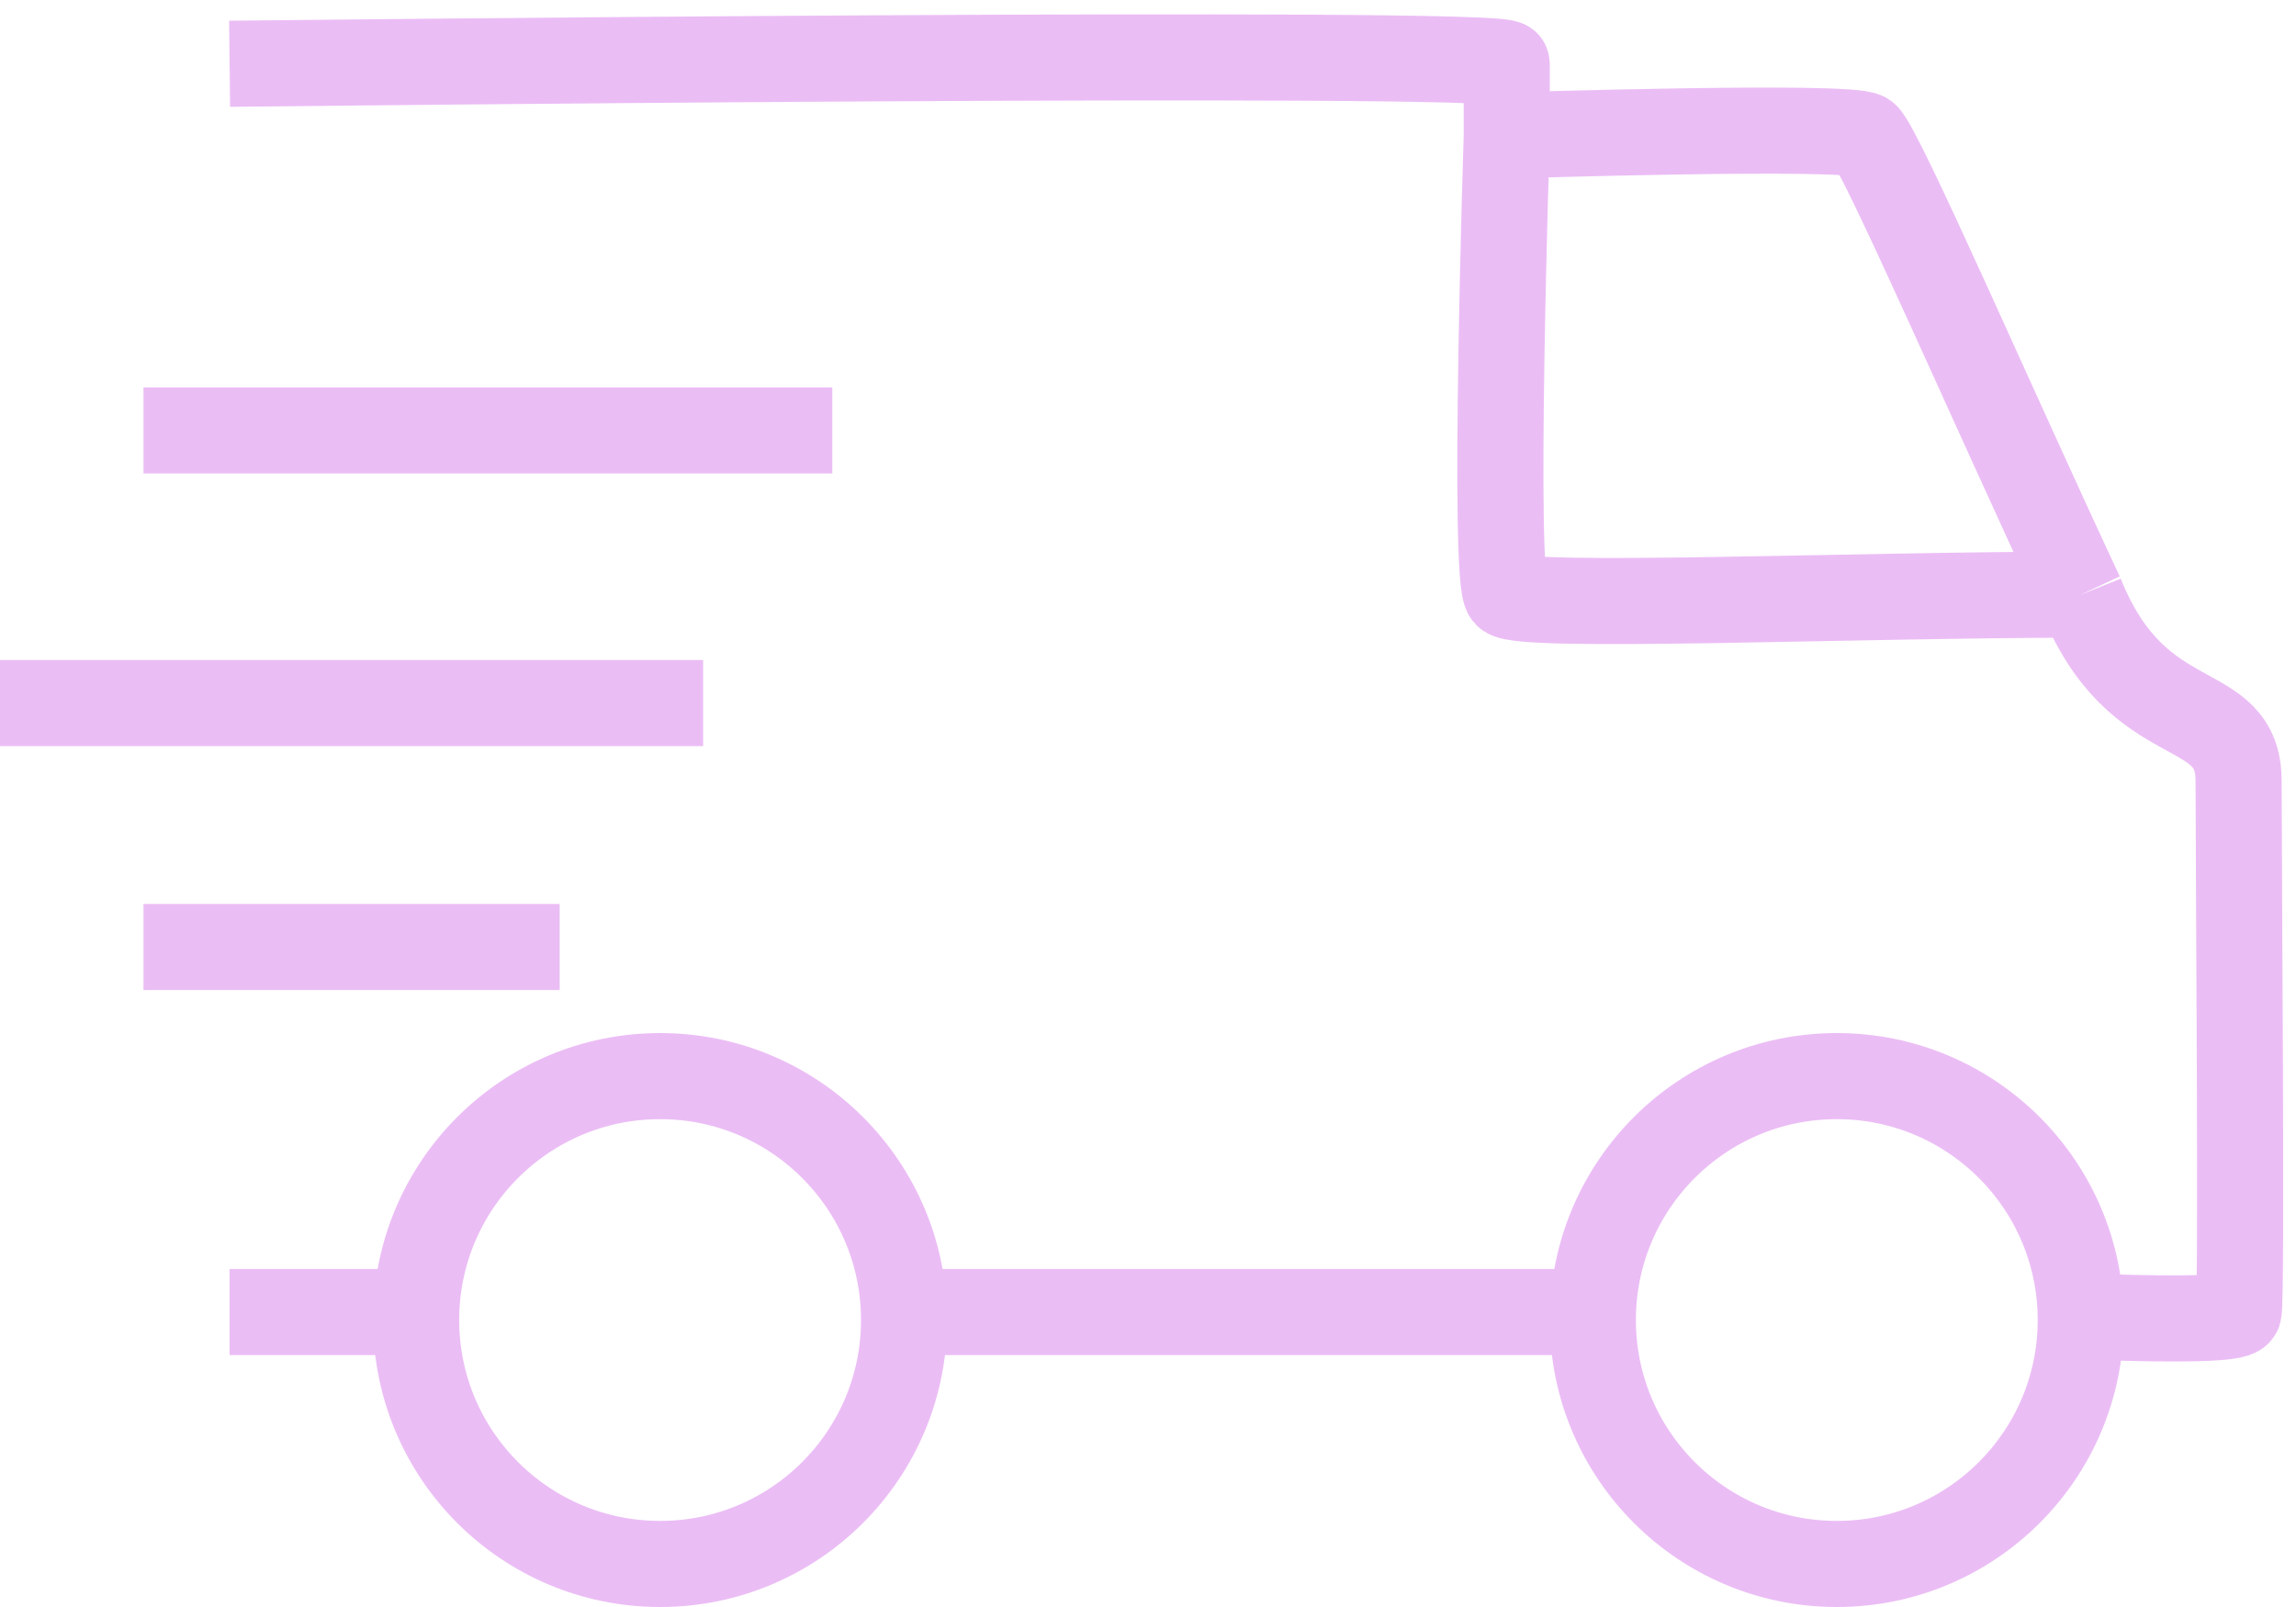 <?xml version="1.0" encoding="UTF-8"?> <svg xmlns="http://www.w3.org/2000/svg" width="80" height="56" viewBox="0 0 80 56" fill="none"><path d="M5 33H19.5" stroke="#EBBDF5" stroke-width="3"></path><path d="M0 24.5H24.5" stroke="#EBBDF5" stroke-width="3"></path><path d="M8 2.222C8 2.222 52.5 1.722 52.5 2.222C52.5 2.722 52.5 4.722 52.5 4.722M52.5 4.722C52.5 4.722 64.5 4.34 65 4.722C65.5 5.104 69.571 14.474 72.5 20.722M52.5 4.722C52.5 4.722 52 20.222 52.5 20.722C53 21.222 64.689 20.722 72.5 20.722M72.5 20.722C74.5 25.722 78 24.222 78 27.222C78 30.222 78.121 45.222 78 45.722C77.938 45.98 75.675 45.972 73.5 45.904M8 45.722H13.5M54.5 45.722H32.5" stroke="#EBBDF5" stroke-width="3"></path><circle cx="23" cy="46" r="8.5" stroke="#EBBDF5" stroke-width="3"></circle><circle cx="64" cy="46" r="8.5" stroke="#EBBDF5" stroke-width="3"></circle><path d="M5 15H29" stroke="#EBBDF5" stroke-width="3"></path></svg> 